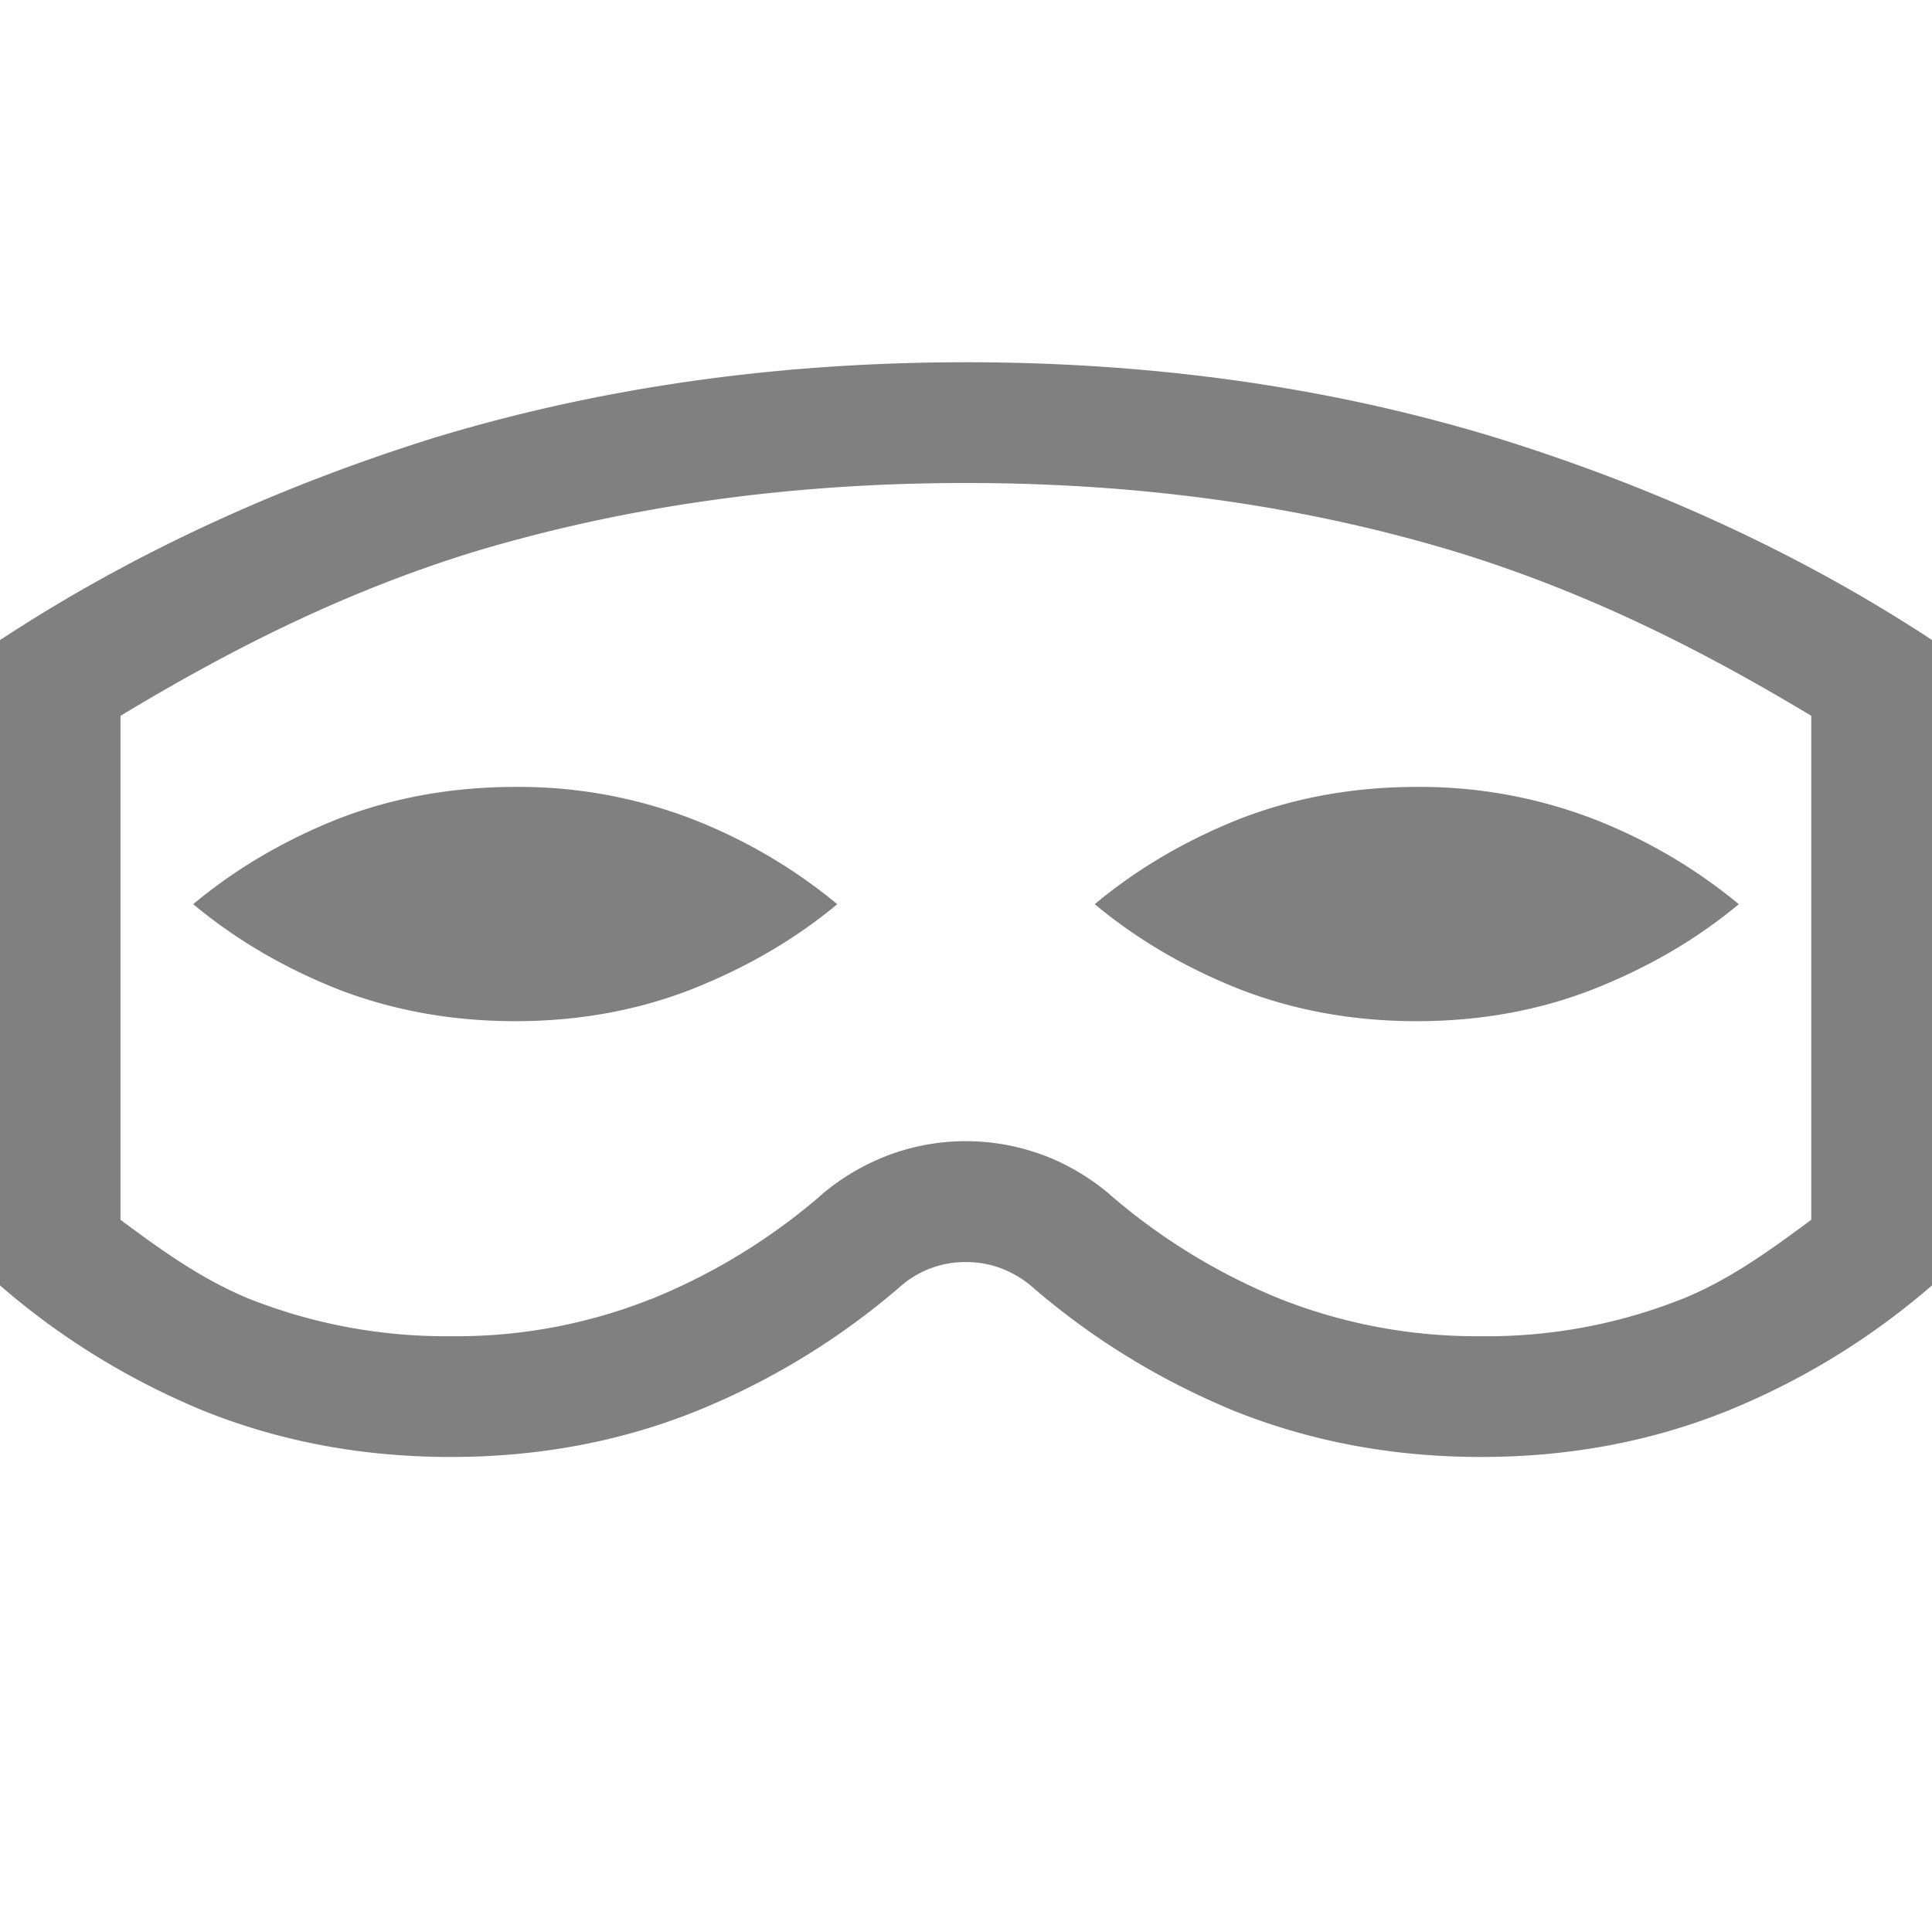 <svg viewBox="0 0 16 16" xmlns="http://www.w3.org/2000/svg">
 <path d="M8 3c-1.565 0-3.03.209-4.396.623-1.356.423-2.557.99-3.604 1.678v5.344c.489.425 1.05.775 1.682 1.037.637.256 1.32.384 2.05.384.73 0 1.413-.128 2.045-.384a6.062 6.062 0 0 0 1.69-1.037.81.81 0 0 1 .533-.193c.104 0 .2.017.291.052a.877.877 0 0 1 .242.14c.489.426 1.05.776 1.682 1.038.638.256 1.32.384 2.05.384.73 0 1.413-.128 2.046-.384A6.062 6.062 0 0 0 16 10.645V5.3c-1.047-.688-2.253-1.255-3.62-1.678C11.026 3.209 9.566 3 8 3zm-.002 1H8c1.475 0 2.833.196 4.084.578 1.112.345 2.046.827 2.916 1.35v4.174c-.33.243-.658.487-1.064.654h-.002a4.365 4.365 0 0 1-1.666.31 4.43 4.43 0 0 1-1.674-.312 5.088 5.088 0 0 1-1.405-.863l-.008-.008-.01-.008a1.89 1.89 0 0 0-.515-.303h-.002a1.83 1.83 0 0 0-1.305-.002l-.006.002-.004.002a1.89 1.89 0 0 0-.512.3l-.011.009-.008.008a5.05 5.05 0 0 1-1.409.865h-.002a4.364 4.364 0 0 1-1.666.31 4.43 4.43 0 0 1-1.673-.312c-.402-.167-.732-.409-1.06-.652V5.928c.866-.522 1.795-1.004 2.894-1.348C5.158 4.196 6.522 4 7.998 4zm-3.73 2.517c-.522 0-1.012.088-1.467.264-.452.18-.852.416-1.201.707.349.291.749.526 1.2.705.456.176.946.264 1.468.264.521 0 1.007-.088 1.459-.264.455-.18.858-.414 1.207-.705a4.358 4.358 0 0 0-1.207-.707 3.989 3.989 0 0 0-1.46-.264zm7.464 0c-.521 0-1.009.088-1.464.264-.452.18-.853.416-1.202.707.35.291.75.526 1.202.705.455.176.943.264 1.464.264.522 0 1.01-.088 1.461-.264.456-.18.858-.414 1.207-.705a4.358 4.358 0 0 0-1.207-.707 4 4 0 0 0-1.46-.264z" fill="gray" font-family="Ubuntu" font-size="14.463" font-weight="400" letter-spacing="0" text-anchor="middle" word-spacing="0"/>
</svg>
